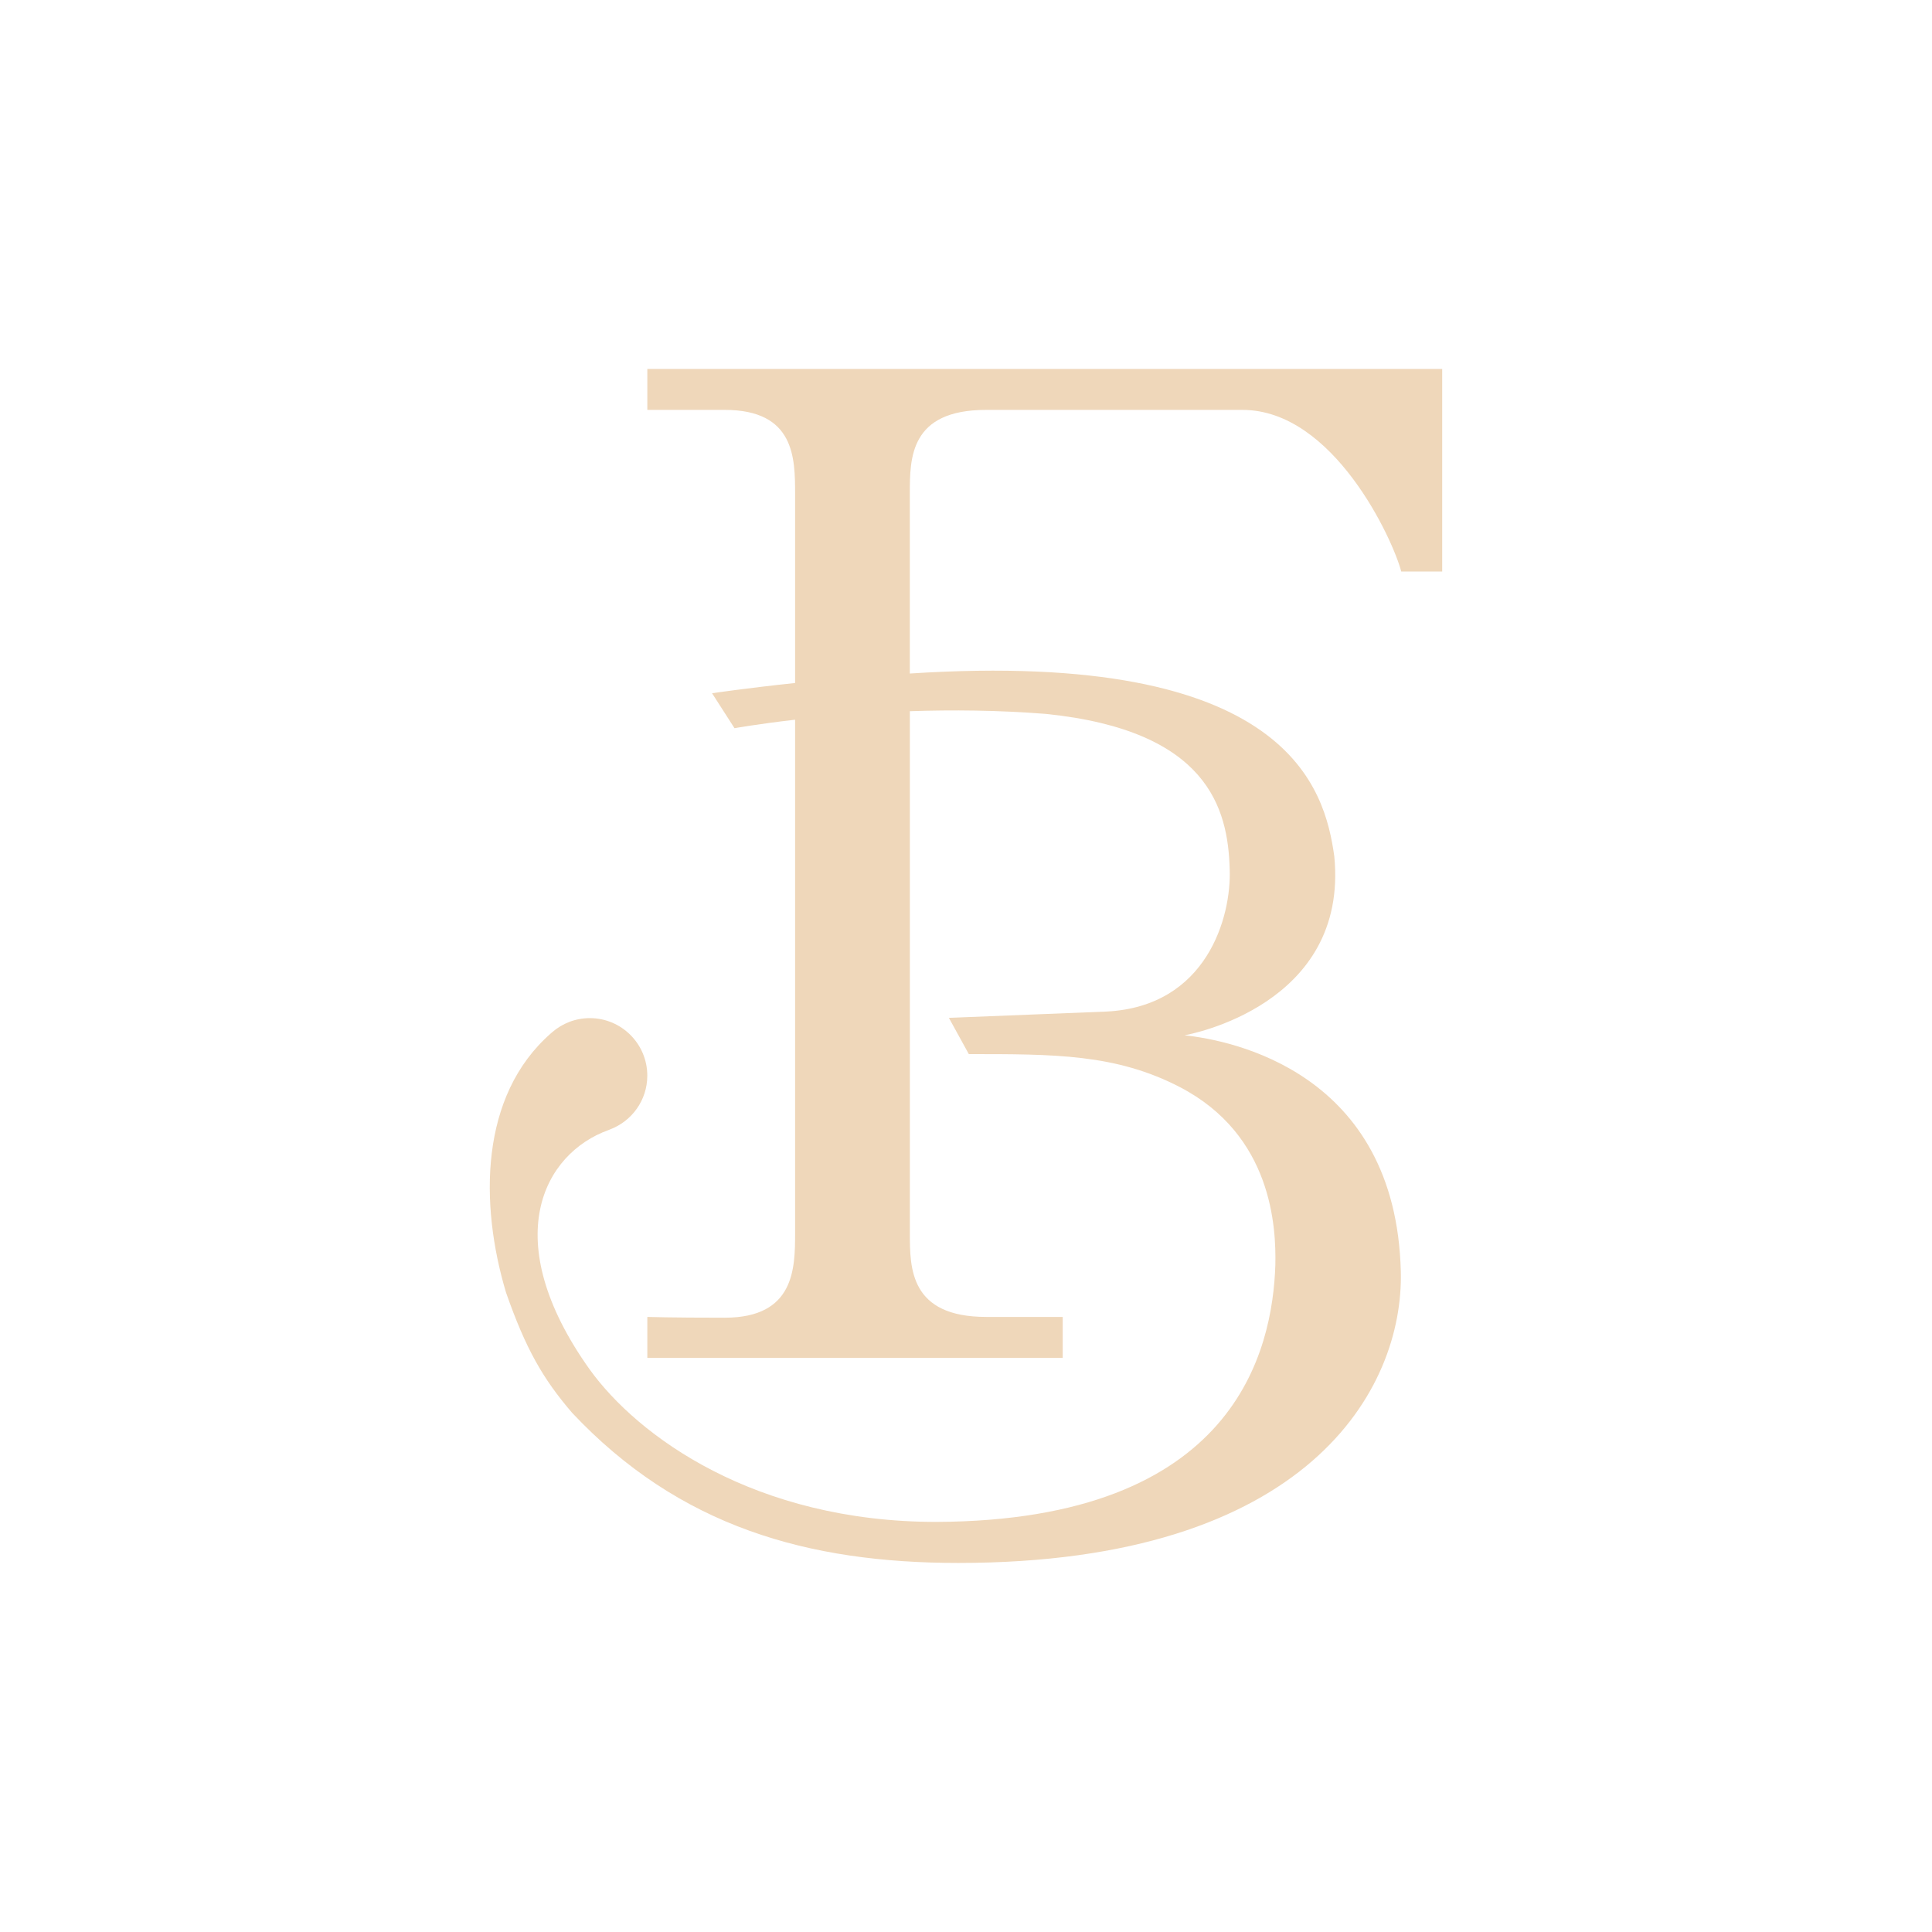 <?xml version="1.0" encoding="utf-8"?>
<!-- Generator: Adobe Illustrator 27.0.0, SVG Export Plug-In . SVG Version: 6.00 Build 0)  -->
<svg version="1.1" id="Ebene_1" xmlns="http://www.w3.org/2000/svg" xmlns:xlink="http://www.w3.org/1999/xlink" x="0px" y="0px"
	 viewBox="0 0 500 500" style="enable-background:new 0 0 500 500;" xml:space="preserve">
<style type="text/css">
	.st0{clip-path:url(#SVGID_00000090269677071702006880000014183624698370831536_);fill:#EFD7BA;}
</style>
<g>
	<defs>
		<rect id="SVGID_1_" y="0" width="500" height="500"/>
	</defs>
	<clipPath id="SVGID_00000140698934817338894440000008435532727920303537_">
		<use xlink:href="#SVGID_1_"  style="overflow:visible;"/>
	</clipPath>
	<path style="clip-path:url(#SVGID_00000140698934817338894440000008435532727920303537_);fill:#EFD7BA;" d="M362.64,147.91h10.6
		v-41.83v-10.6H167.53v10.6h20.02c18.13,0,18.22,12.45,18.22,21.72v48.96c-12.77,1.35-21.49,2.65-21.49,2.65l5.81,9.05
		c0,0,5.94-1.08,15.68-2.2v132.84c0,9.12-0.09,21.92-18.22,21.92c-14.22,0-20.02-0.2-20.02-0.2v10.6h38.23h29.71h39.56v-10.6h-19.78
		c-19.78,0-19.78-12.62-19.78-21.66V184.06c10.85-0.37,22.87-0.28,35.22,0.7c41.87,4.29,47.11,24.4,47.55,40.12
		c0.49,12.38-5.88,35.6-31.91,36.91l-40.76,1.63l5.16,9.38c22.01,0,38.05-0.06,54.6,8.53c23.98,12.45,24.93,36.38,24.73,46.04
		c-0.73,21.93-10.15,66.16-87.71,66.5c-46.98,0-77.28-22.15-89.75-39.47c-23.94-33.61-11.93-55.91,4.88-61.94
		c0.11-0.04,0.25-0.1,0.41-0.17c5.62-2.13,9.63-7.54,9.63-13.91c0-8.22-6.66-14.89-14.88-14.89c-3.73,0-7.14,1.39-9.75,3.66
		c-0.11,0.09-0.22,0.18-0.32,0.28c-18.46,16.17-18.47,44.19-11.6,67.11c5.09,14.51,9.46,22.19,17.06,31.06
		c27.75,29.54,61.11,38.89,99.99,38.89c90.75,0,115.26-45.19,114.51-75.41c-1.27-51.67-43.9-59.86-55.97-61.15
		c1.1-0.19,42.56-7.76,38.75-46.36c-2.45-17.28-11.6-53.64-109.85-47.26V127.8c0-9.27,0-21.72,19.76-21.72h66.32
		C345.15,106.08,360.51,139.68,362.64,147.91"/>
</g>
</svg>
